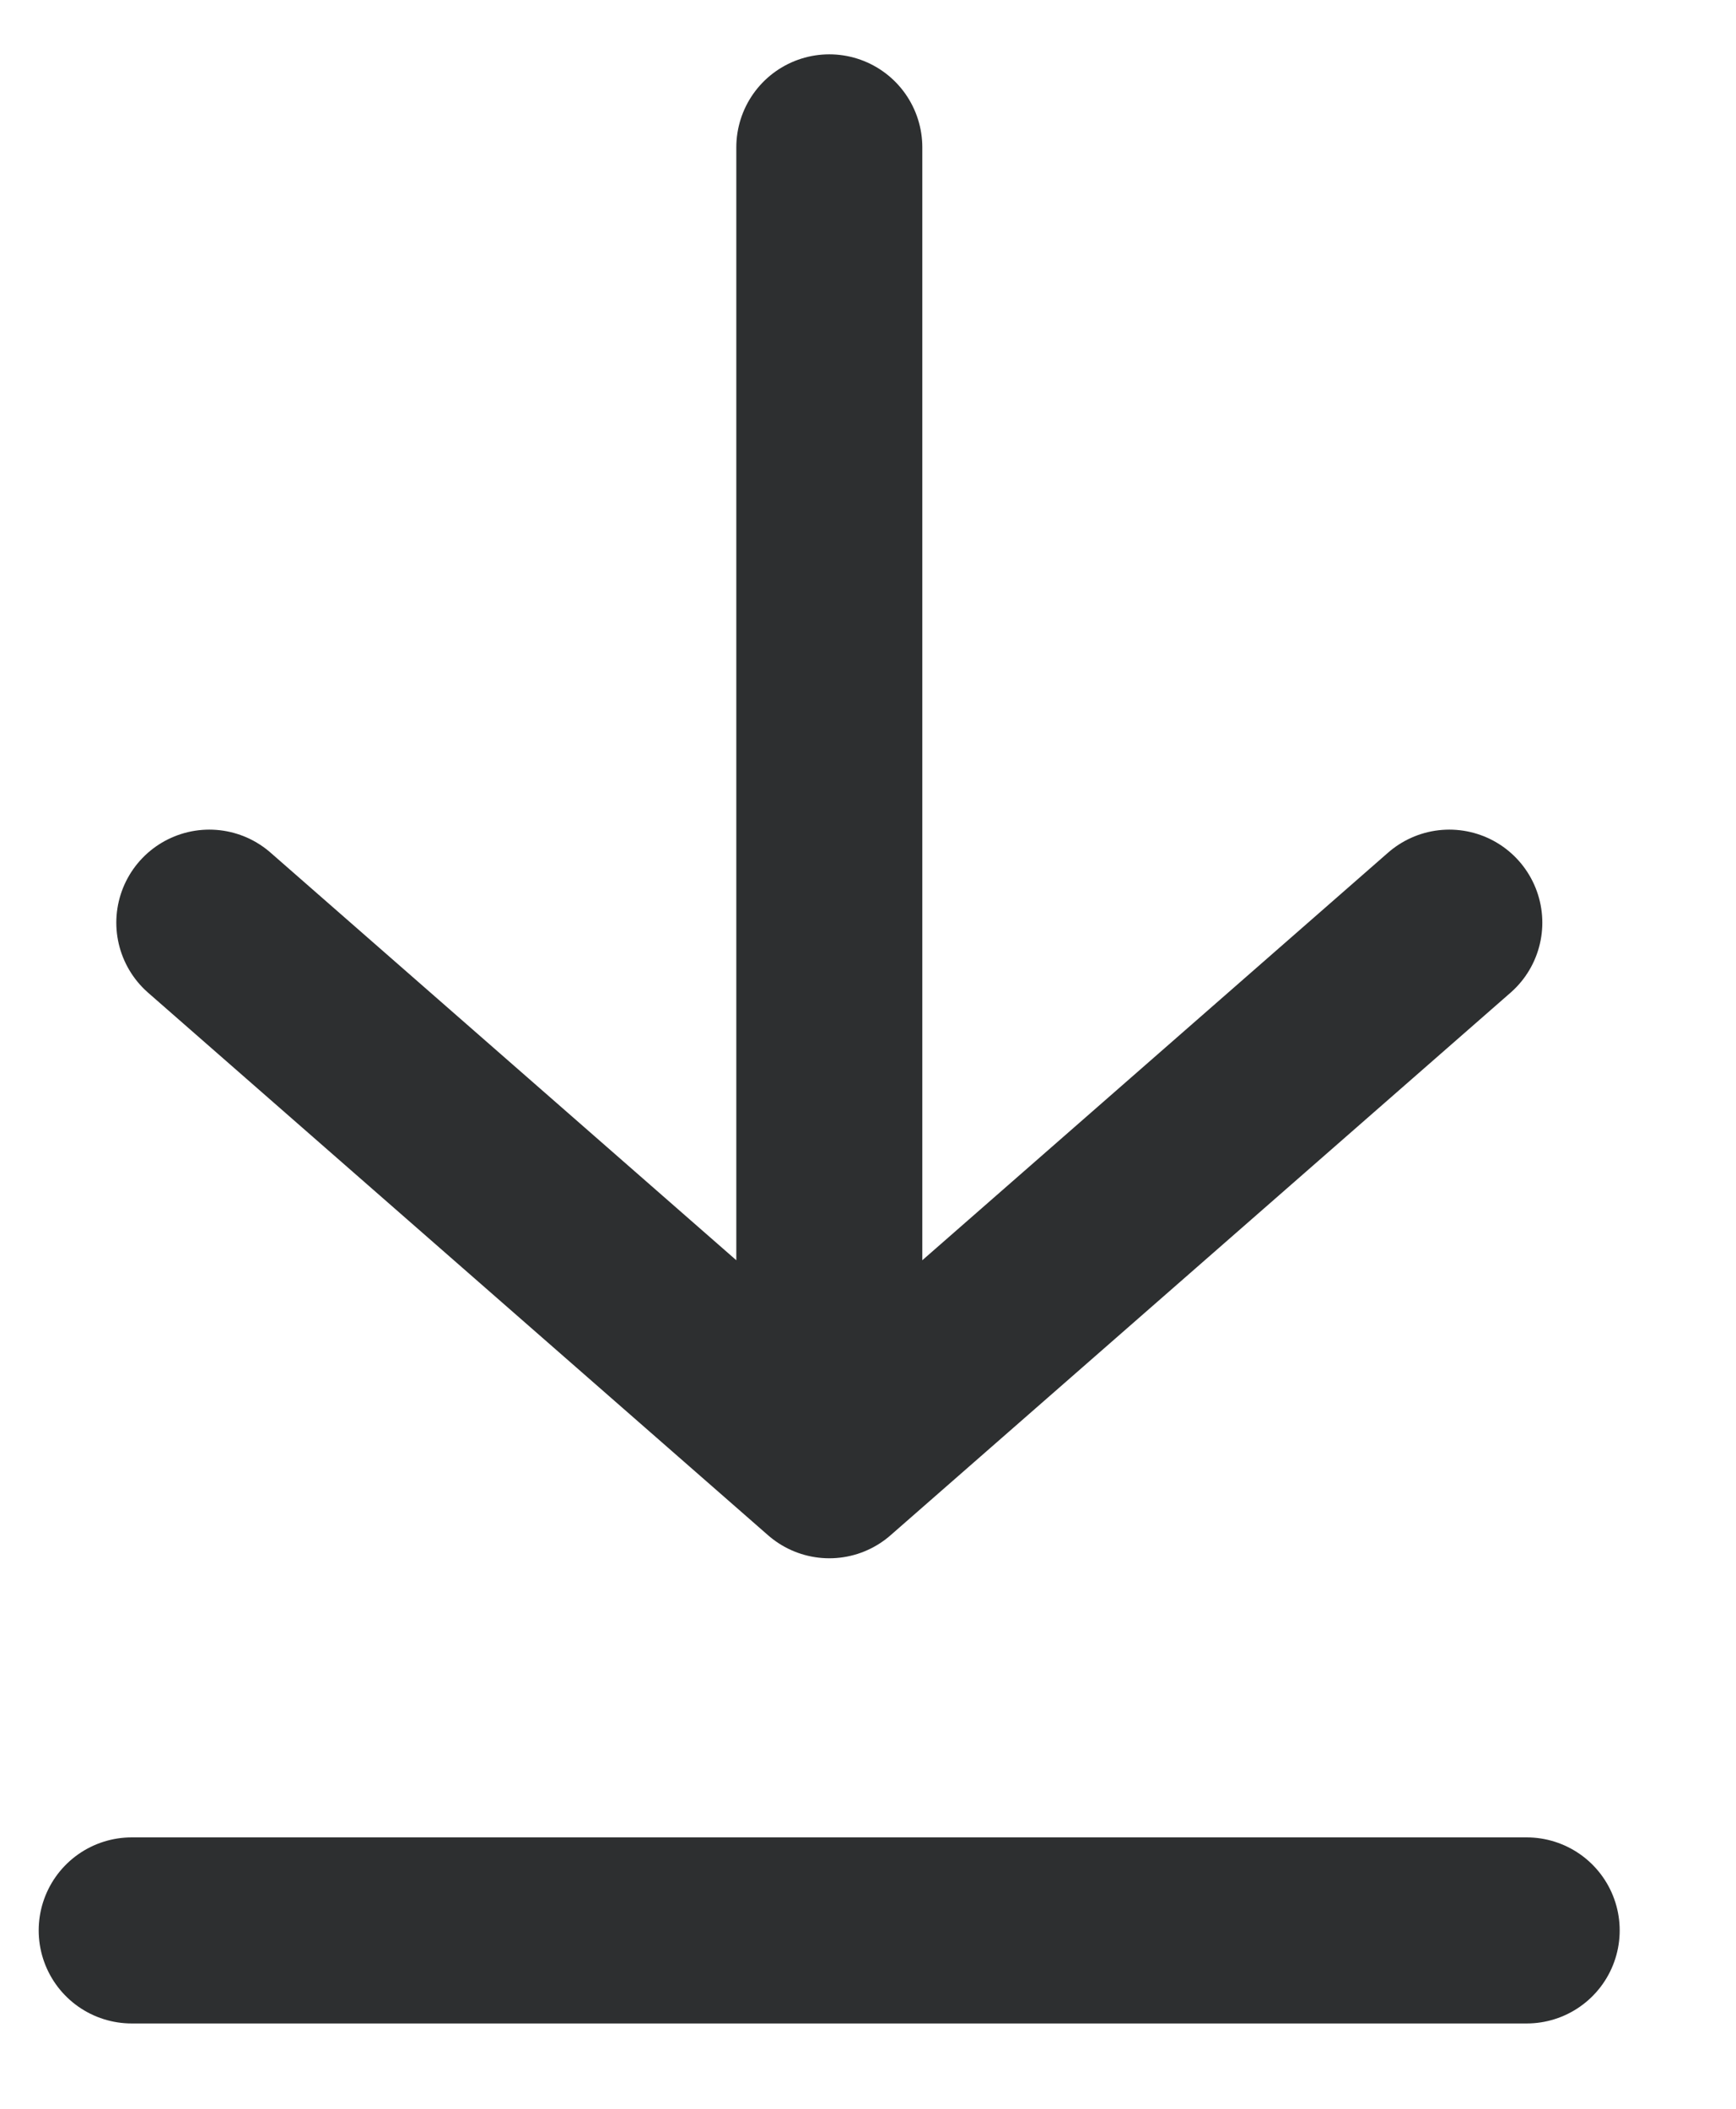 <svg width="14" height="17" viewBox="0 0 14 17" fill="none" xmlns="http://www.w3.org/2000/svg">
<path d="M1.062 15.562H12.312M1.688 7.438L6.688 11.812M6.688 11.812L11.688 7.438M6.688 11.812V1.188" stroke="#2D2F30" stroke-width="1.5" stroke-linecap="round" stroke-linejoin="round"/>
</svg>

